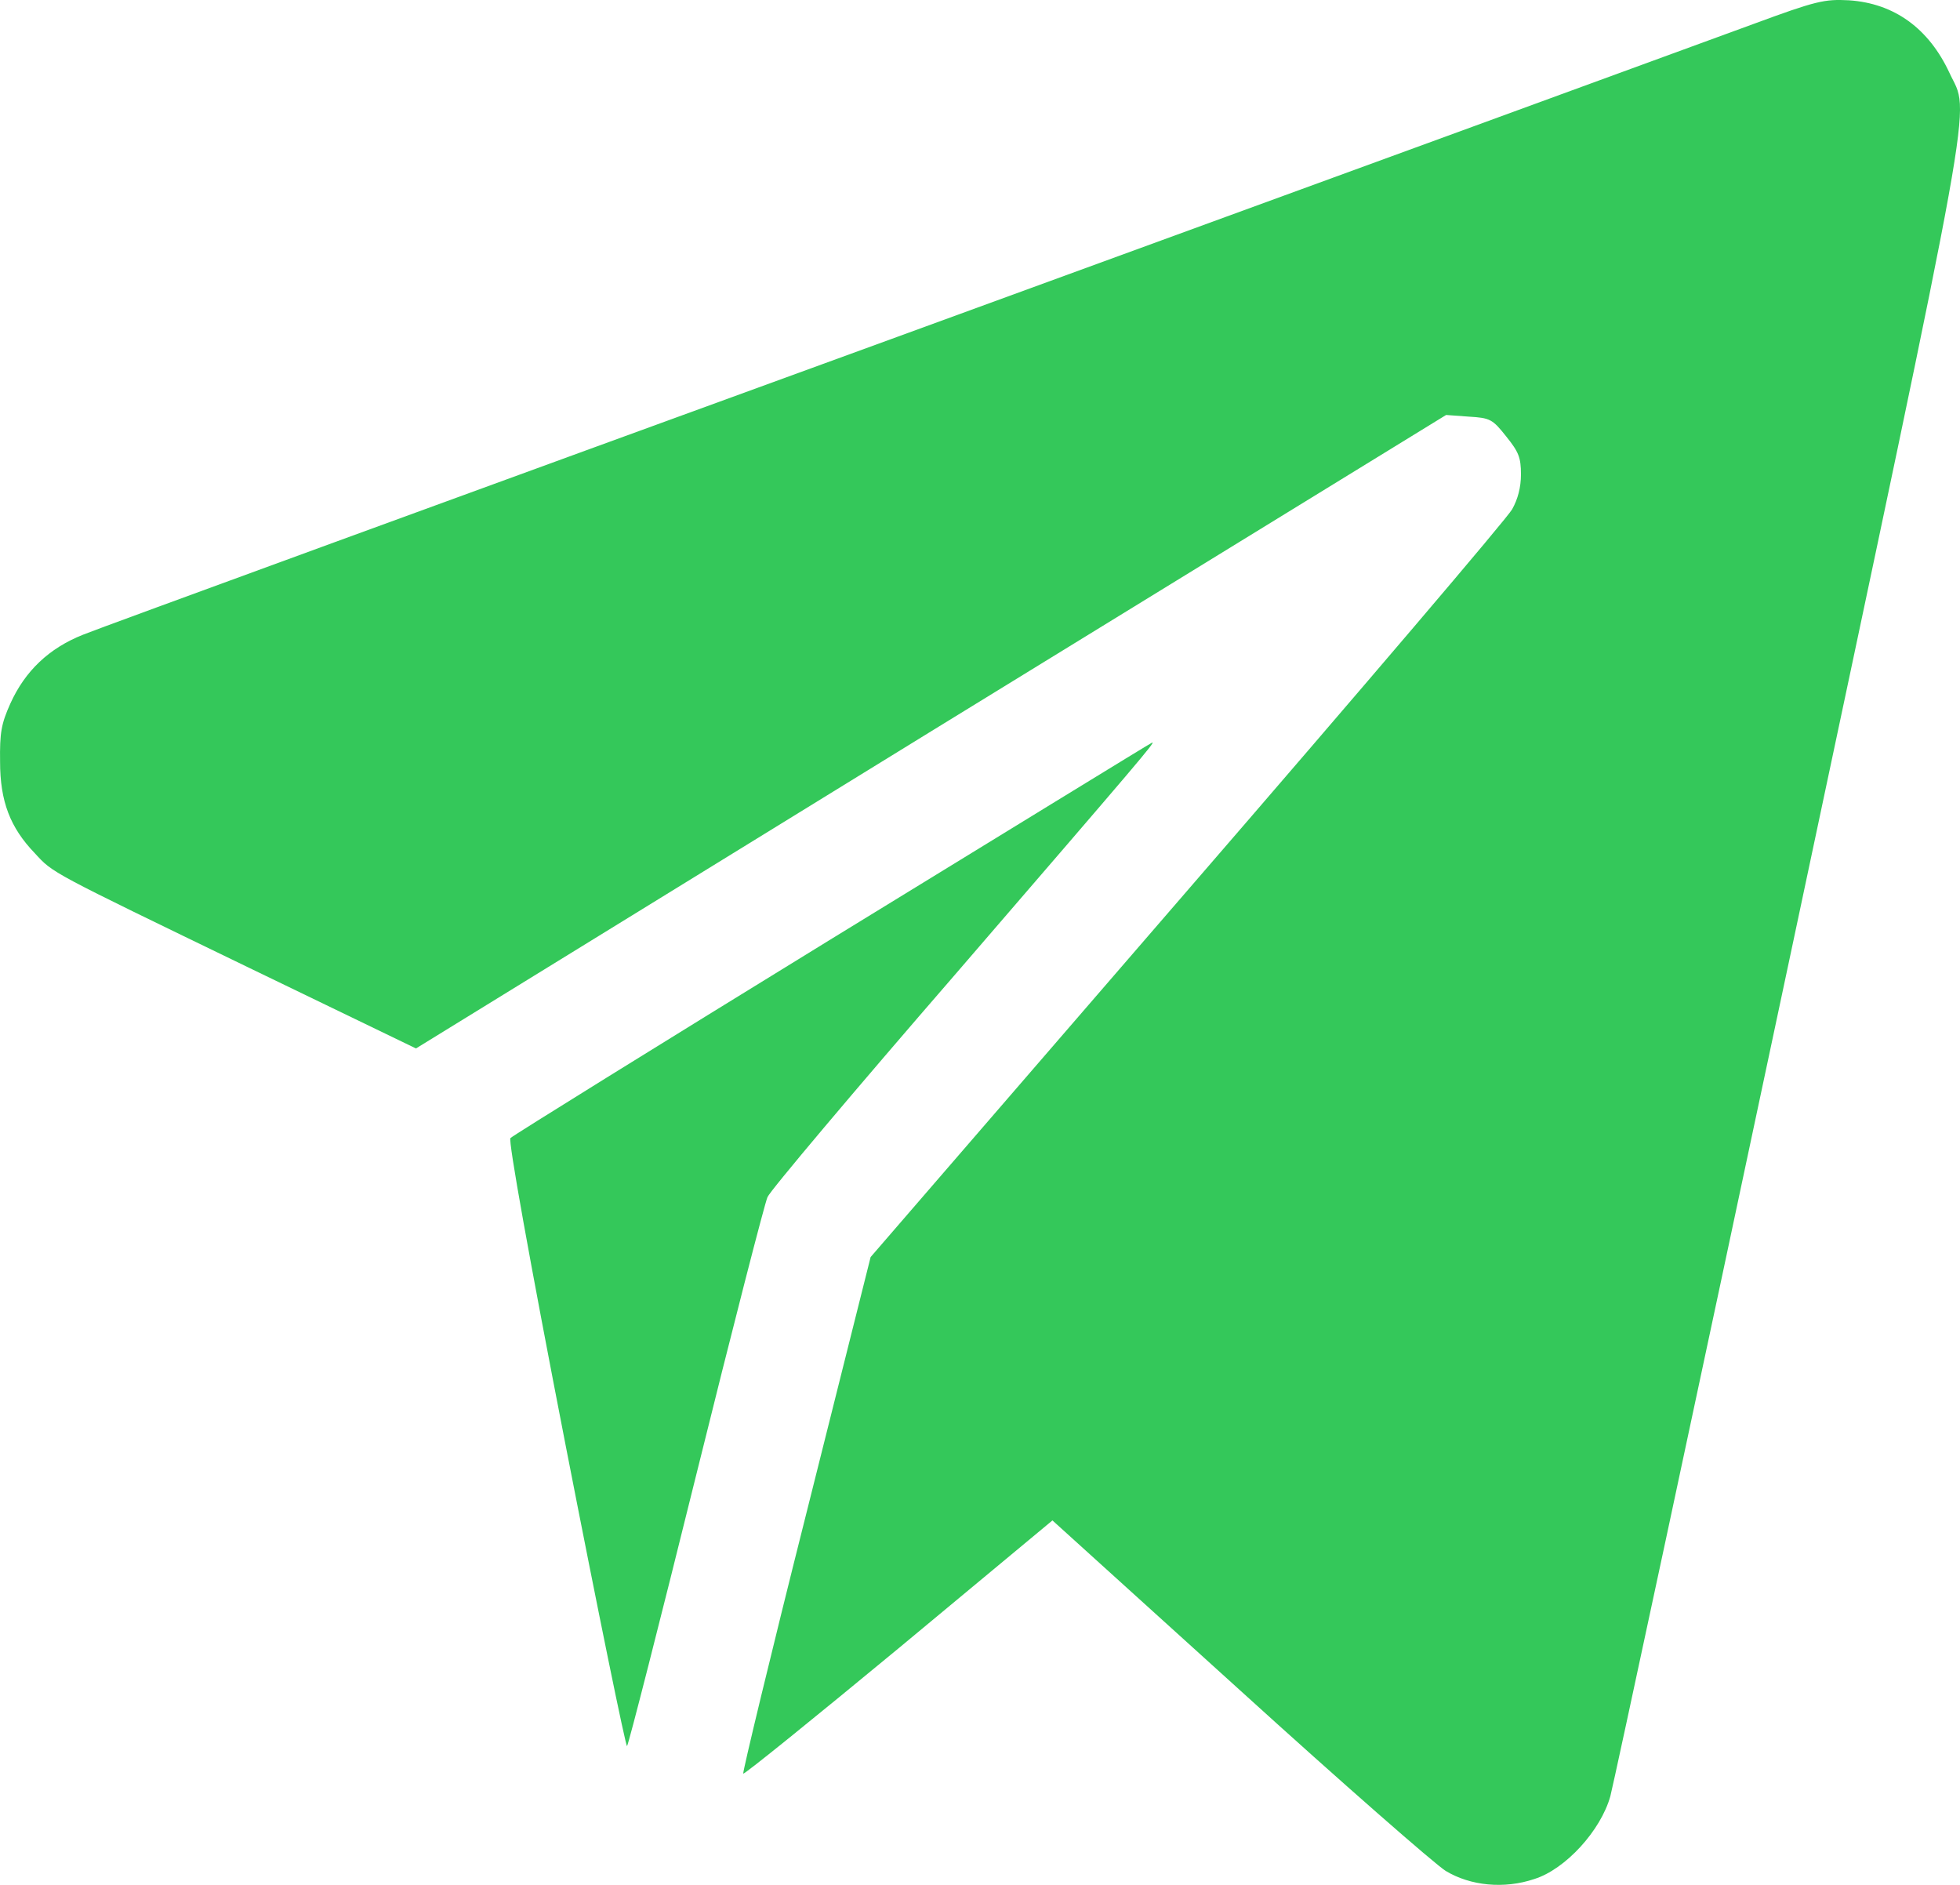 <?xml version="1.0" encoding="UTF-8"?> <svg xmlns="http://www.w3.org/2000/svg" width="26" height="25" viewBox="0 0 26 25" fill="none"><path d="M23.255 0.32C22.751 0.506 17.646 2.371 11.905 4.467C6.169 6.558 1.309 8.333 1.105 8.417C0.647 8.598 0.332 8.902 0.138 9.33C0.016 9.601 -0.004 9.719 0.001 10.102C0.001 10.626 0.133 10.976 0.464 11.319C0.708 11.584 0.647 11.55 3.289 12.829L5.518 13.906L12.348 9.702L19.183 5.504L19.484 5.526C19.769 5.543 19.799 5.56 19.982 5.791C20.145 5.994 20.176 6.067 20.176 6.293C20.176 6.462 20.135 6.62 20.059 6.755C19.998 6.868 18.059 9.144 15.748 11.815L11.549 16.673L10.694 20.082C10.221 21.958 9.849 23.508 9.859 23.525C9.875 23.536 10.801 22.787 11.926 21.857L13.961 20.166L16.445 22.415C17.809 23.654 19.041 24.731 19.178 24.815C19.504 25.012 19.952 25.058 20.354 24.922C20.766 24.793 21.235 24.28 21.362 23.823C21.407 23.654 22.481 18.645 23.744 12.694C26.263 0.821 26.131 1.554 25.861 0.968C25.586 0.376 25.128 0.044 24.527 0.004C24.202 -0.013 24.095 0.01 23.255 0.32Z" fill="#34C85A"></path><path d="M11.041 12.446C8.72 13.872 6.796 15.066 6.771 15.095C6.74 15.123 7.02 16.689 7.504 19.174C7.936 21.389 8.303 23.181 8.318 23.159C8.338 23.136 8.751 21.519 9.234 19.569C9.718 17.614 10.145 15.957 10.181 15.878C10.211 15.799 11.336 14.464 12.68 12.914C15.164 10.034 15.321 9.848 15.286 9.848C15.275 9.848 13.367 11.021 11.041 12.446Z" fill="#34C85A"></path></svg> 